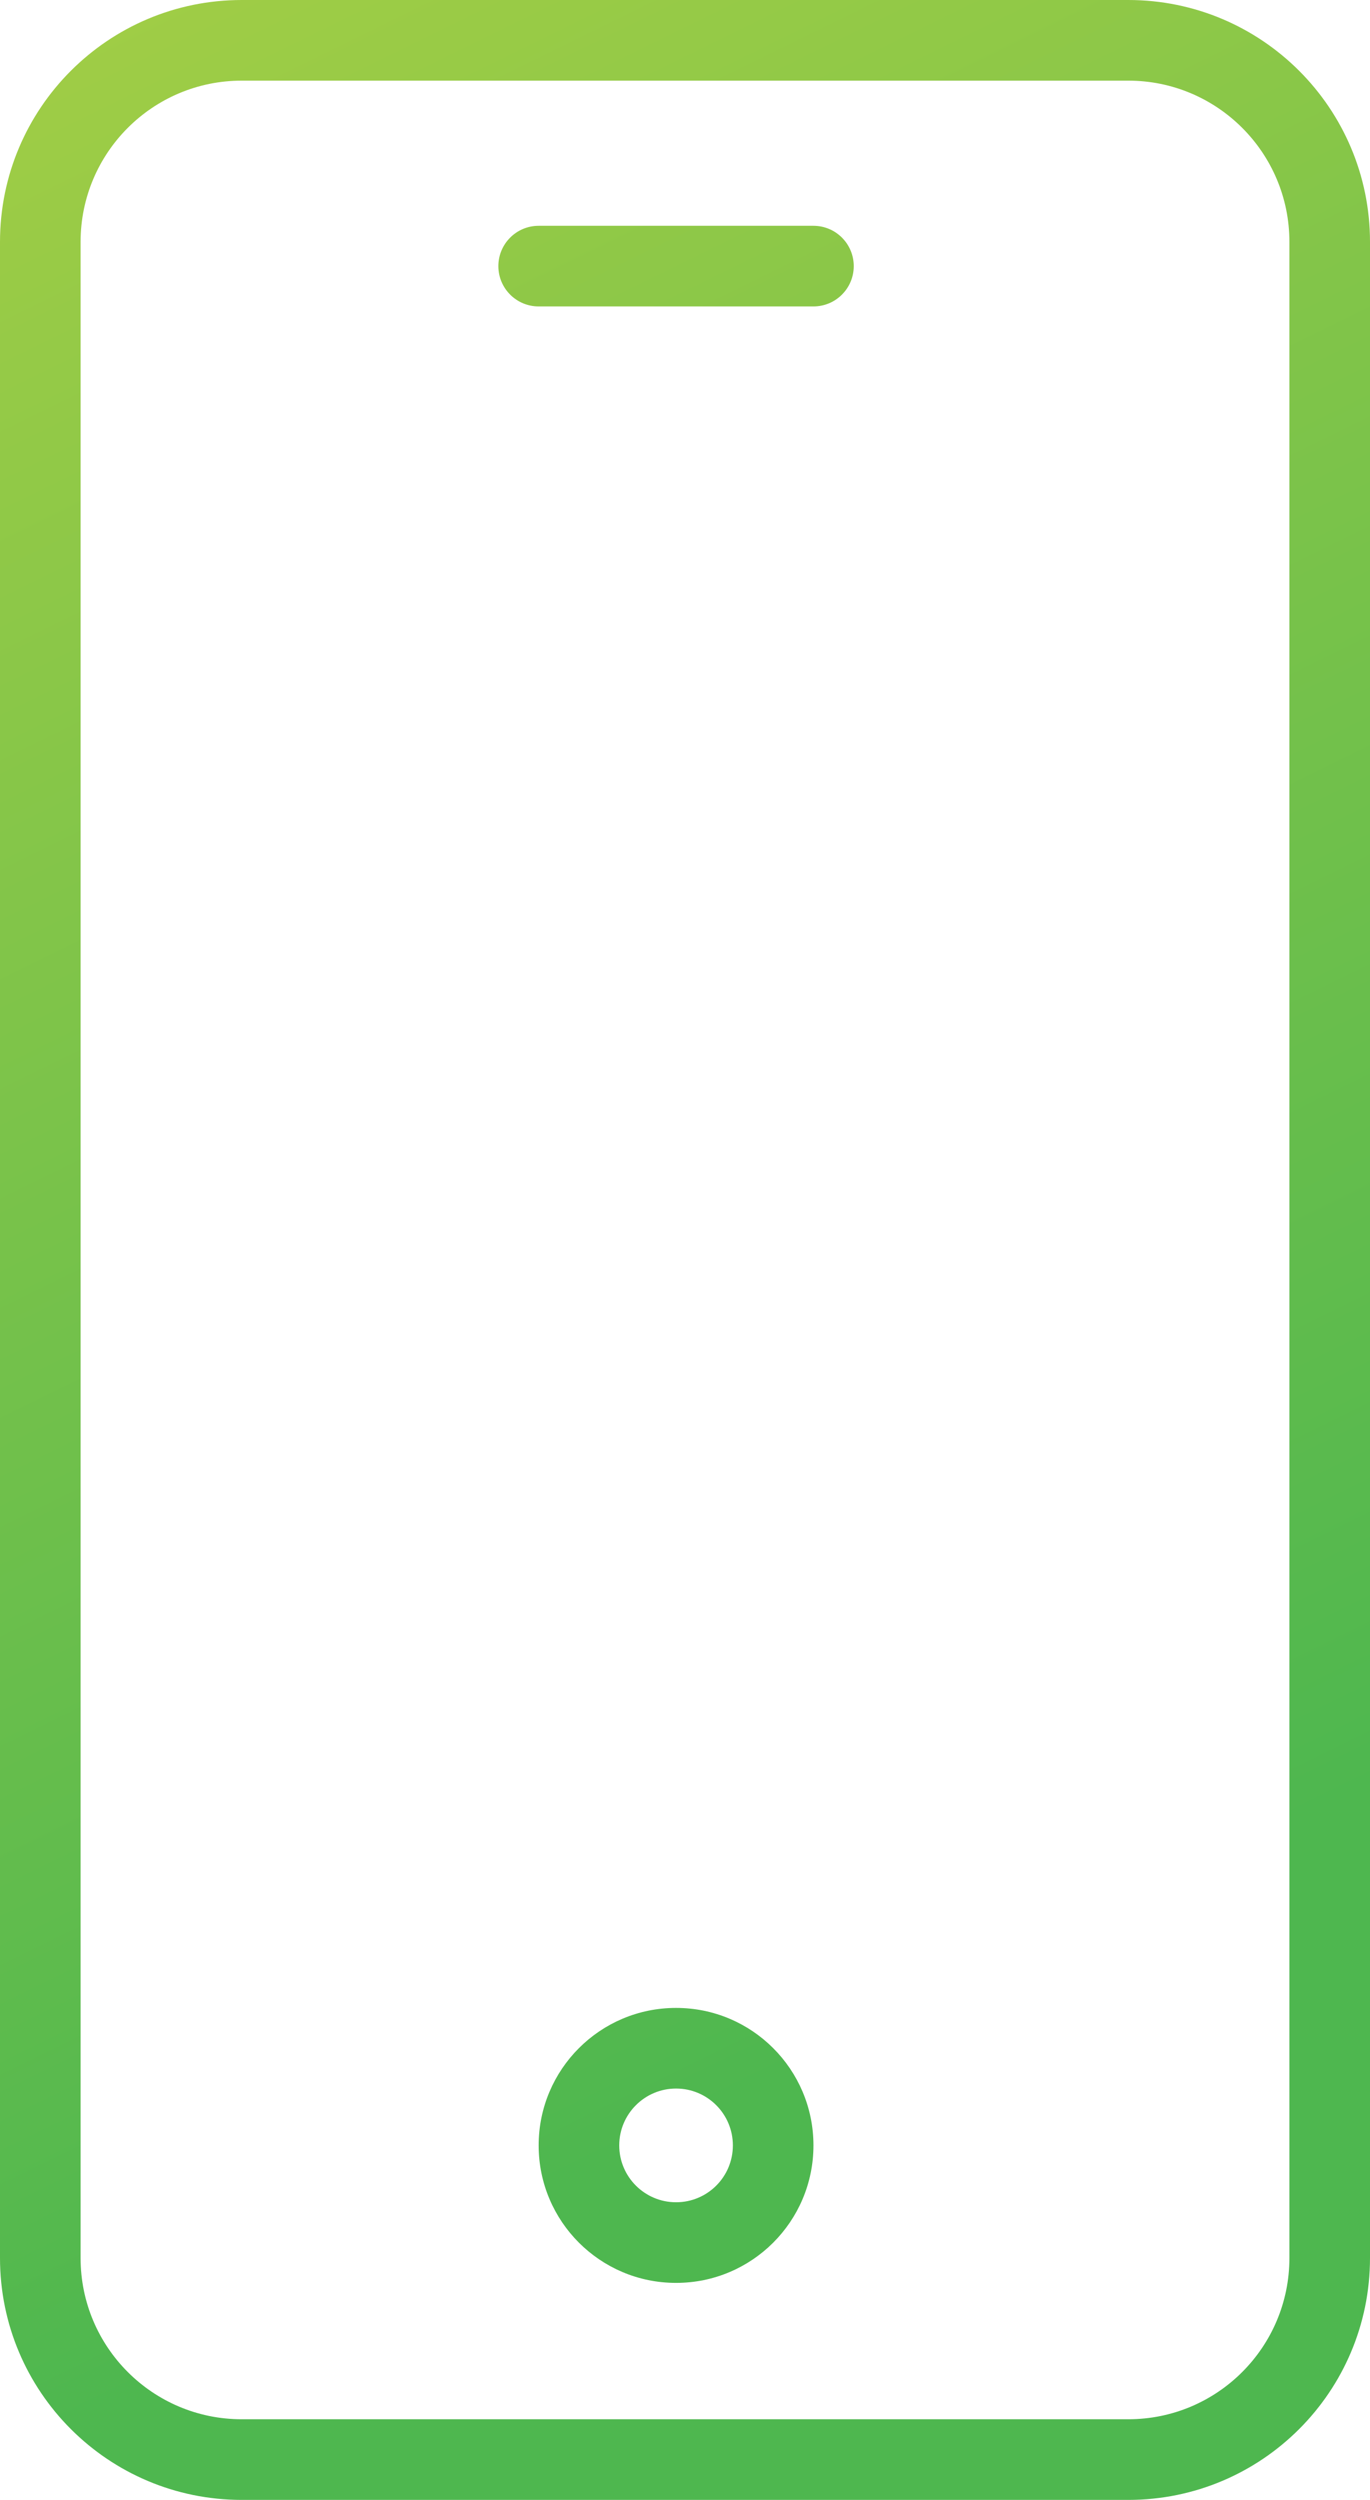 <svg width="17" height="31" viewBox="0 0 17 31" fill="none" xmlns="http://www.w3.org/2000/svg">
<path fill-rule="evenodd" clip-rule="evenodd" d="M14 1H3C1.895 1 1 1.895 1 3V28C1 29.105 1.895 30 3 30H14C15.105 30 16 29.105 16 28V3C16 1.895 15.105 1 14 1ZM3 0C1.343 0 0 1.343 0 3V28C0 29.657 1.343 31 3 31H14C15.657 31 17 29.657 17 28V3C17 1.343 15.657 0 14 0H3ZM6.184 3.3C6.184 3.024 6.408 2.8 6.684 2.8H10.094C10.37 2.8 10.594 3.024 10.594 3.3C10.594 3.576 10.37 3.8 10.094 3.8H6.684C6.408 3.8 6.184 3.576 6.184 3.3ZM9.094 26.604C9.094 26.994 8.779 27.309 8.389 27.309C8 27.309 7.684 26.994 7.684 26.604C7.684 26.215 8 25.899 8.389 25.899C8.779 25.899 9.094 26.215 9.094 26.604ZM10.094 26.604C10.094 27.546 9.331 28.309 8.389 28.309C7.447 28.309 6.684 27.546 6.684 26.604C6.684 25.662 7.447 24.899 8.389 24.899C9.331 24.899 10.094 25.662 10.094 26.604Z" fill="url(#paint0_linear)"/>
<defs>
<linearGradient id="paint0_linear" x1="-1.351" y1="-0.11" x2="11.016" y2="25.085" gradientUnits="userSpaceOnUse">
<stop stop-color="#A4CE45"/>
<stop offset="1" stop-color="#4EB74F"/>
</linearGradient>
</defs>
</svg>
